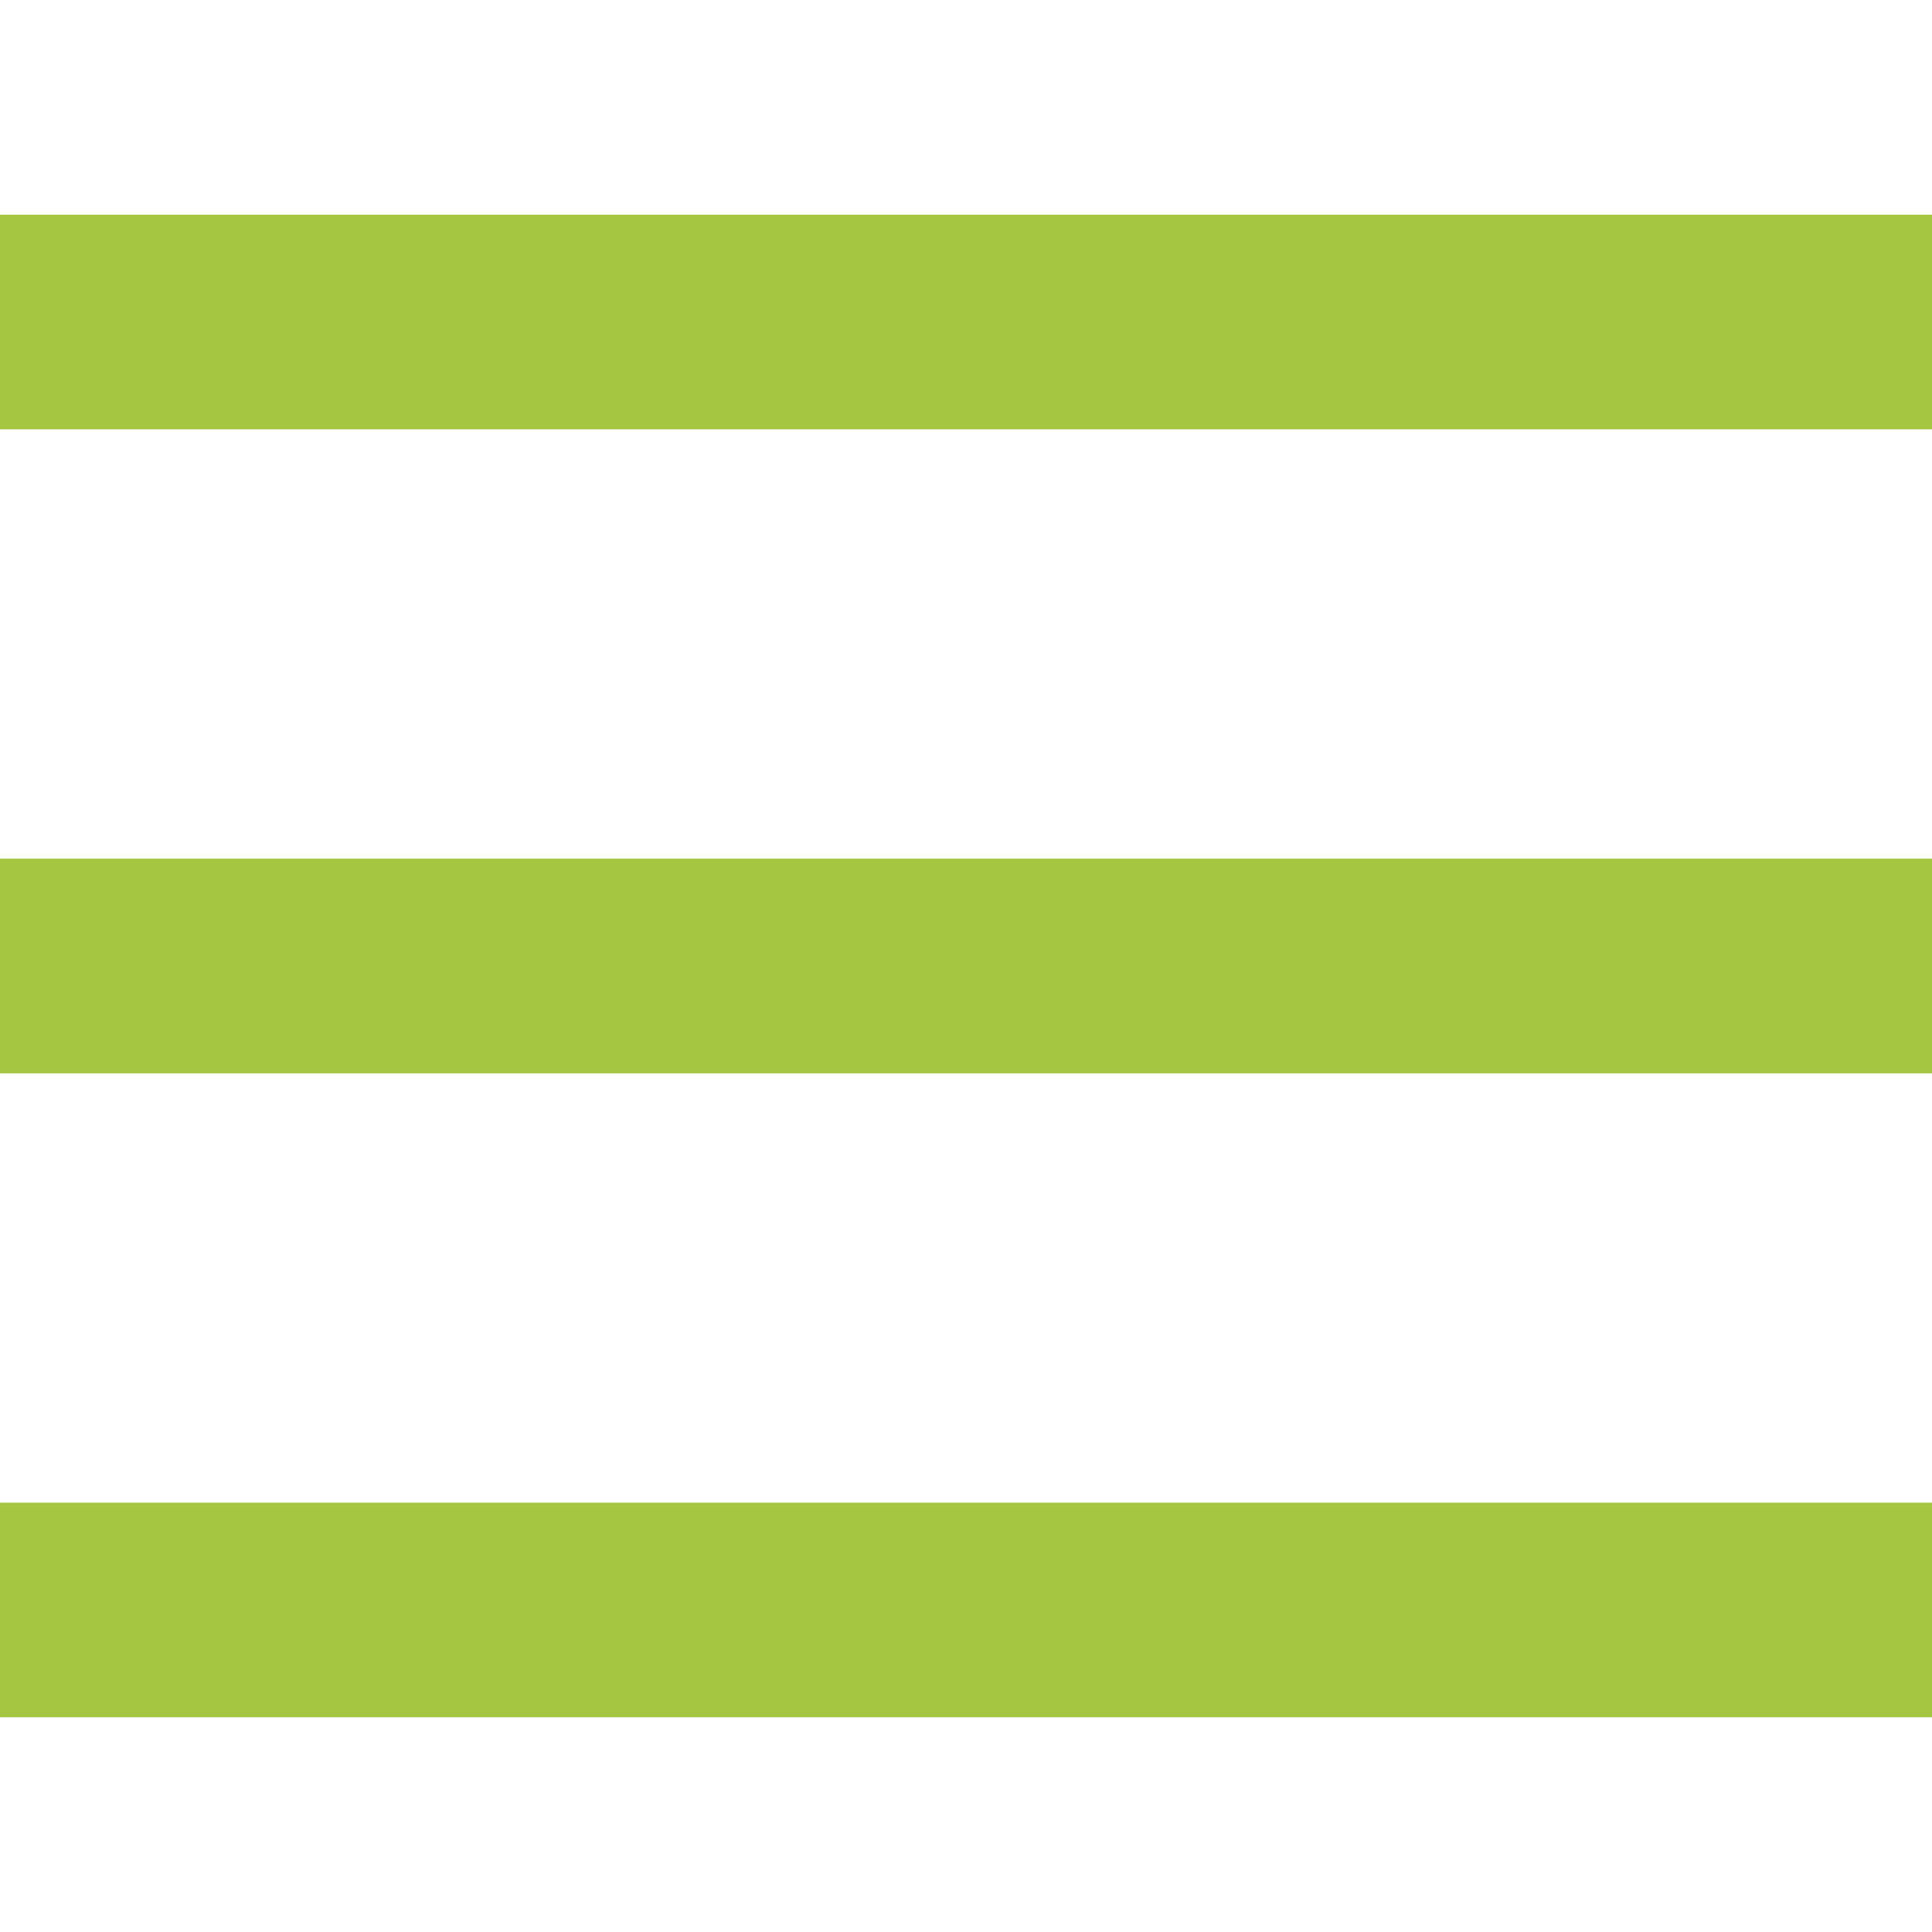 <svg xmlns:xlink="http://www.w3.org/1999/xlink" xmlns="http://www.w3.org/2000/svg" class="w6NuC7"
     preserveAspectRatio="none" viewBox="0 0 18 18" width="18" height="18">
    <line x1="0" y1="3" y2="3" class="nJOkAf hOP0ou" x2="100%" stroke="#A5C641" stroke-width="2px"></line>
    <line x1="0" y1="9" y2="9" class="nJOkAf hOP0ou" x2="100%" stroke="#A5C641" stroke-width="2px"></line>
    <line x1="0" y1="15" y2="15" class="nJOkAf hOP0ou" x2="100%" stroke="#A5C641" stroke-width="2px"></line>
</svg>
